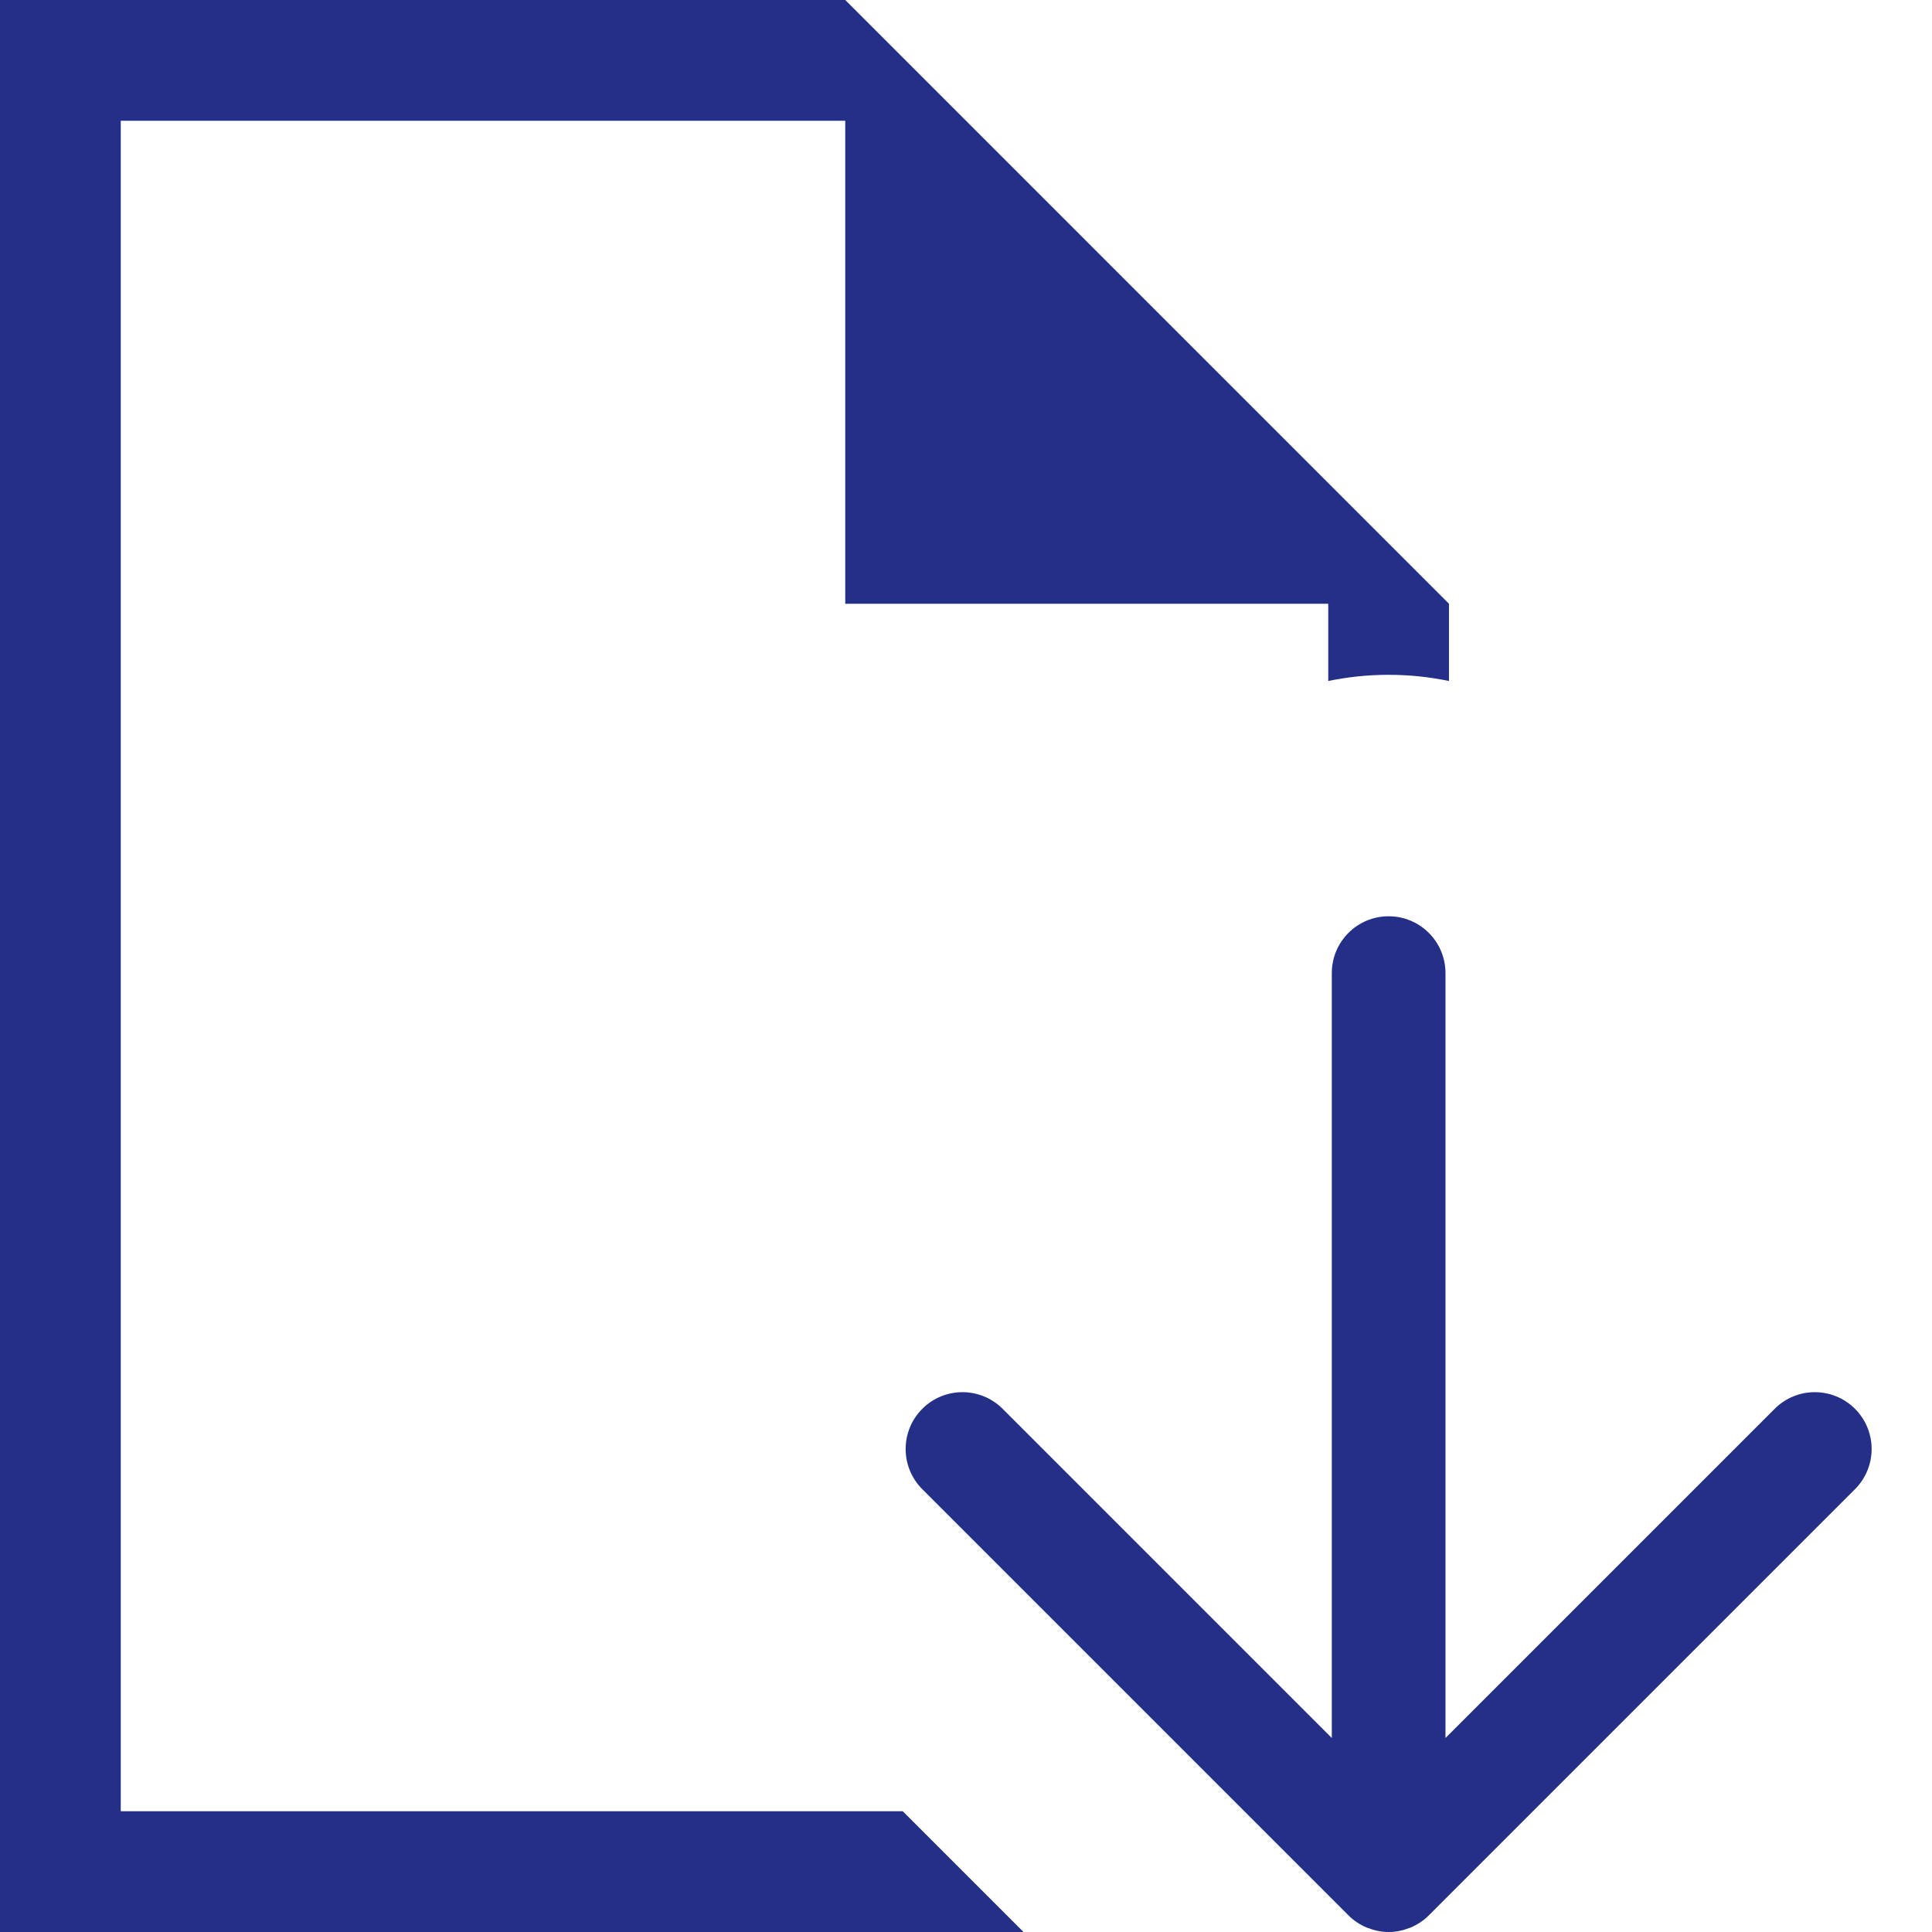 <?xml version="1.0" encoding="utf-8"?>
<!-- Generator: Adobe Illustrator 25.1.0, SVG Export Plug-In . SVG Version: 6.00 Build 0)  -->
<svg version="1.1" id="レイヤー_1" xmlns="http://www.w3.org/2000/svg" xmlns:xlink="http://www.w3.org/1999/xlink" x="0px"
	 y="0px" viewBox="0 0 50 50" style="enable-background:new 0 0 50 50;" xml:space="preserve">
<style type="text/css">
	.st0{fill:#242f88;}
</style>
<g>
	<path class="st0" d="M3.125,46.875V3.125h18.75v12.5h12.5v1.999c0.505-0.104,1.027-0.16,1.562-0.16s1.057,0.056,1.562,0.16v-1.999
		L21.875,0H0v50h26.489l-3.125-3.125H3.125z"/>
	<path class="st0" d="M48.007,36.46c-0.574-0.574-1.505-0.574-2.079,0l-8.519,8.519V25.184c0-0.813-0.658-1.471-1.471-1.471
		s-1.471,0.658-1.471,1.471v19.795l-8.519-8.519c-0.574-0.574-1.505-0.574-2.079,0c-0.287,0.287-0.431,0.664-0.431,1.04
		c0,0.376,0.144,0.753,0.431,1.04l11.027,11.027c0.137,0.138,0.301,0.247,0.484,0.322c0.007,0.003,0.014,0.004,0.021,0.006
		C35.567,49.961,35.747,50,35.938,50s0.371-0.039,0.537-0.105c0.007-0.003,0.014-0.004,0.021-0.006
		c0.182-0.075,0.347-0.185,0.484-0.322L48.007,38.54C48.581,37.965,48.581,37.035,48.007,36.46z"/>
</g>
</svg>
